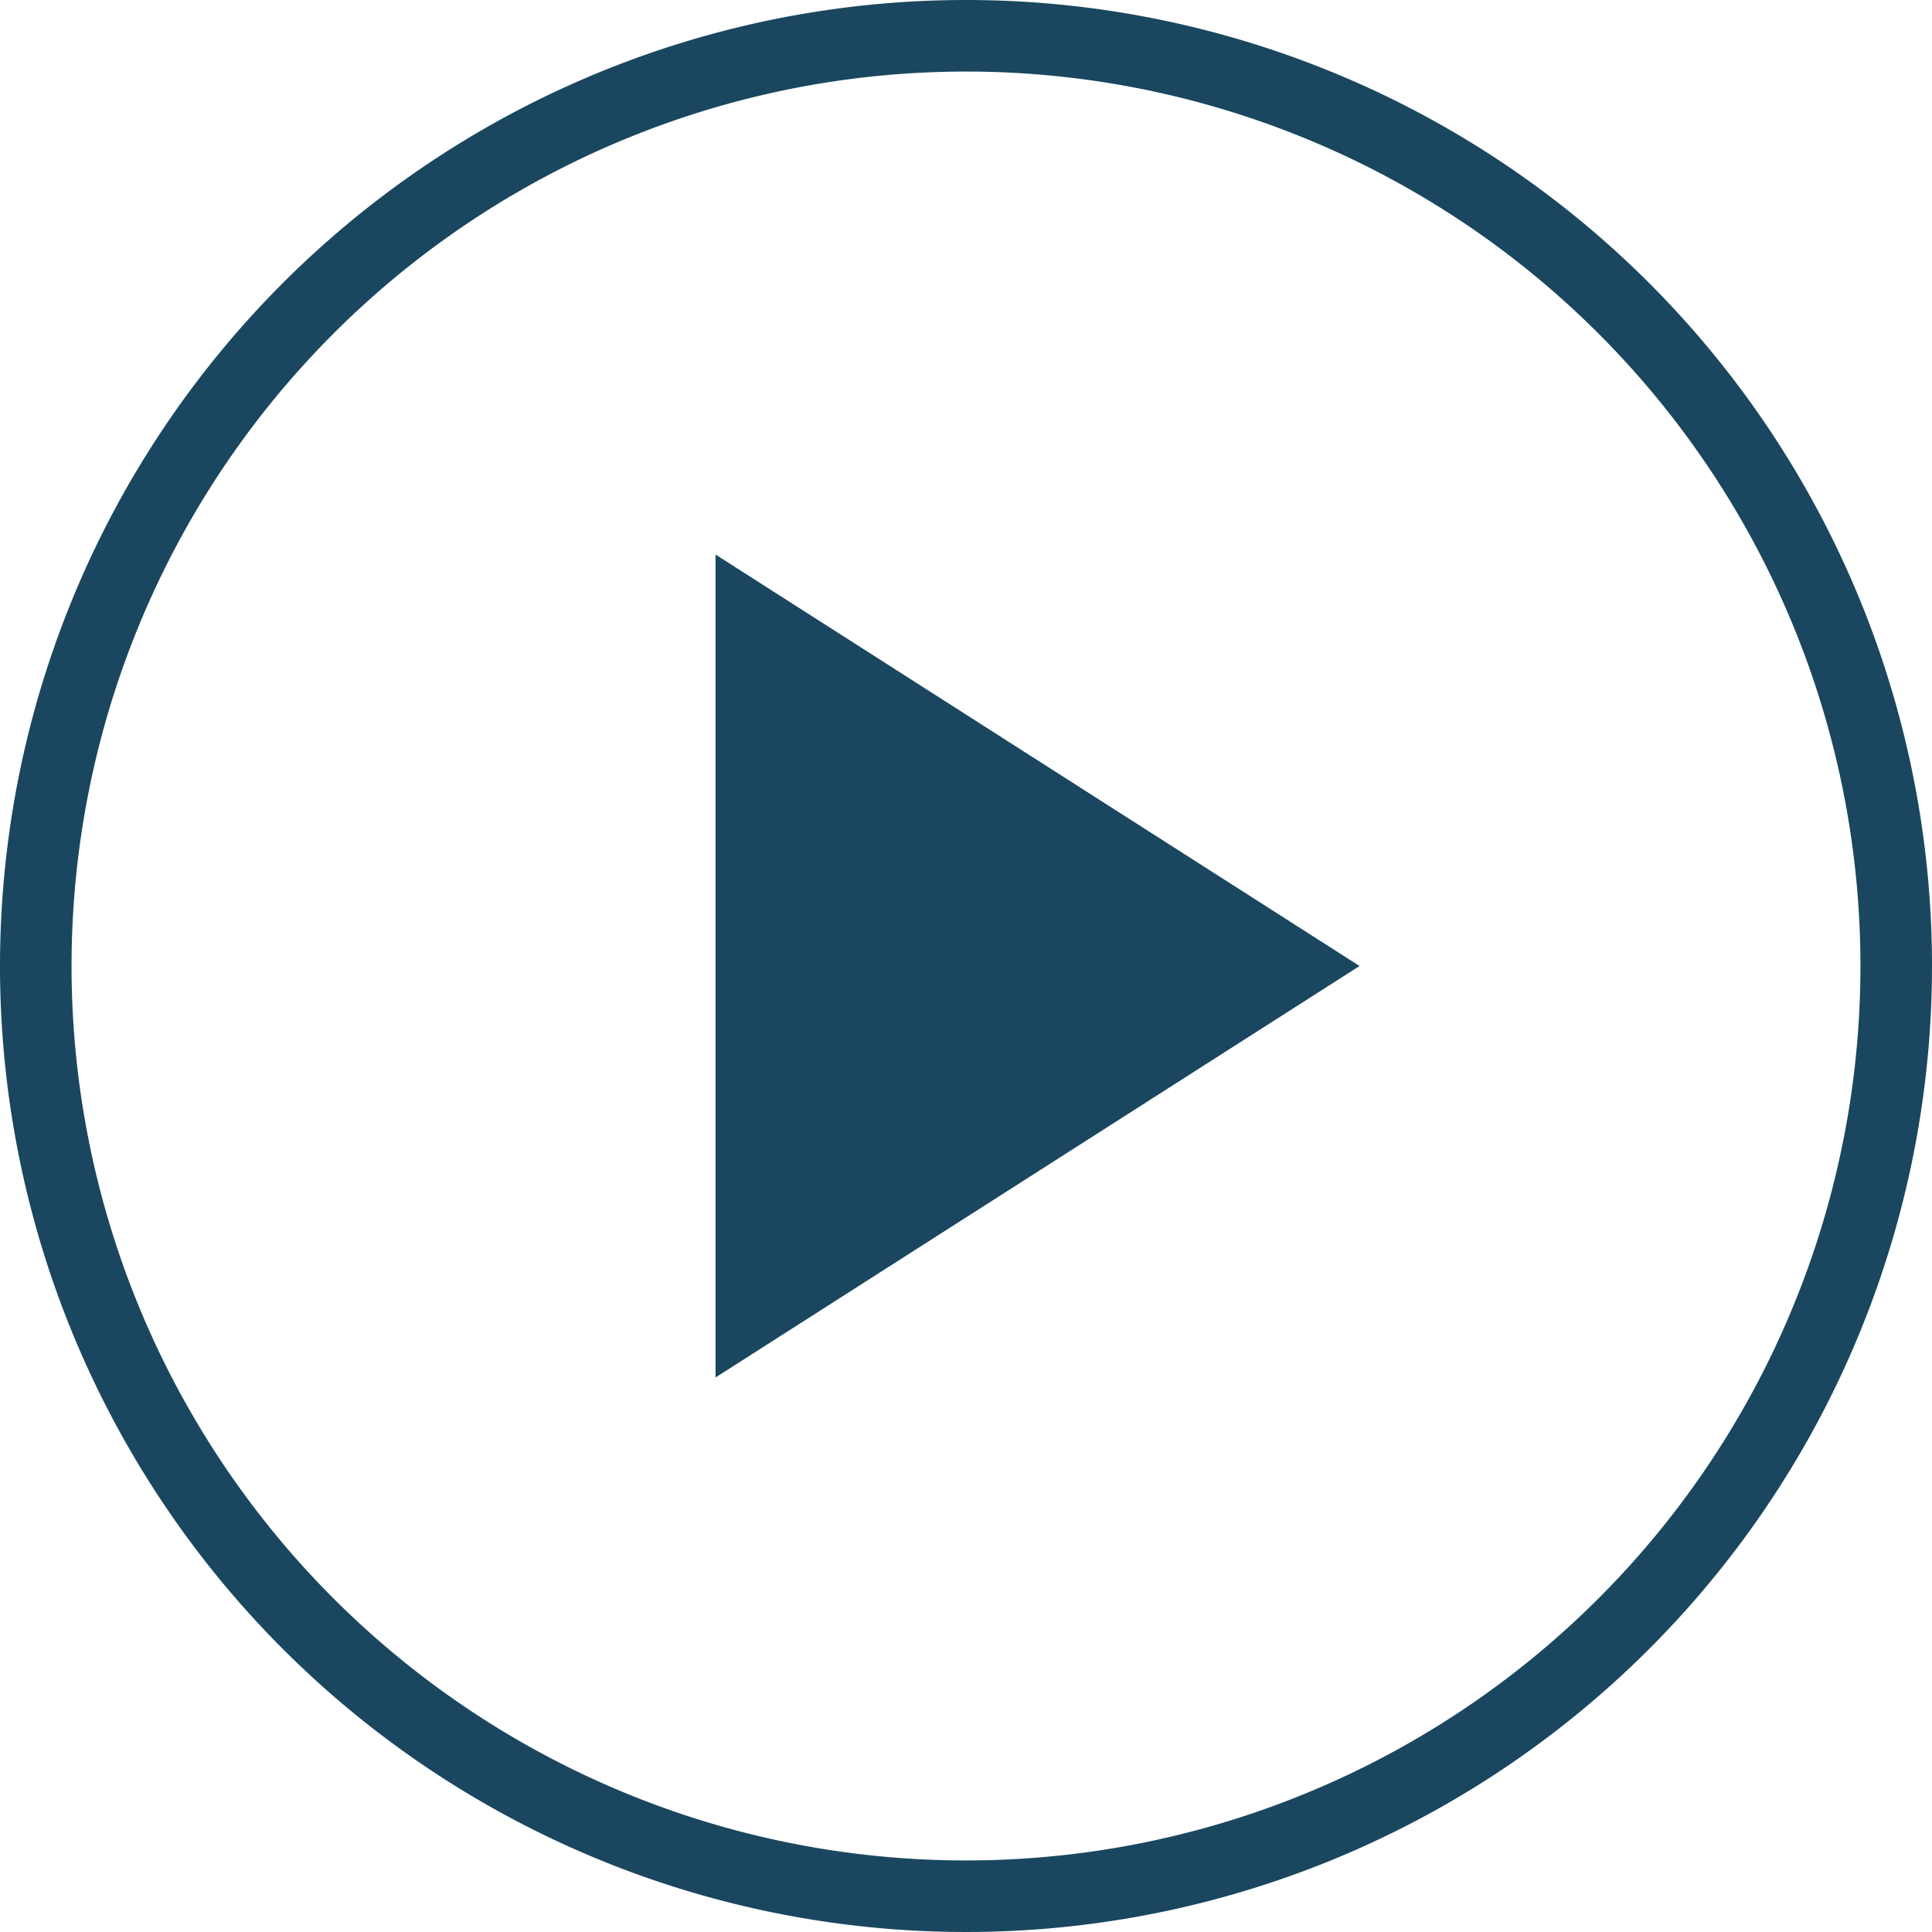 <svg id="Layer_1" data-name="Layer 1" xmlns="http://www.w3.org/2000/svg" viewBox="0 0 54 54">
  <defs>
    <style>
      .cls-1{fill:#1a475f}
    </style>
  </defs>
  <title>
    play-btn
  </title>
  <path id="arrow" class="cls-1" d="M38 27L20 38.5v-23z"/>
  <path class="cls-1" d="M27 2A25 25 0 1 1 2 27 25 25 0 0 1 27 2m0-2a27 27 0 1 0 27 27A27 27 0 0 0 27 0z"/>
</svg>